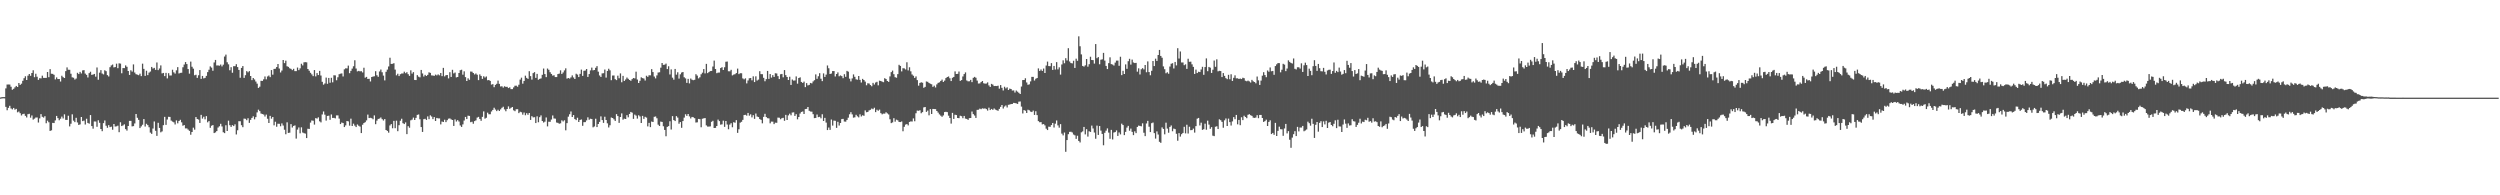 <svg xmlns="http://www.w3.org/2000/svg" width="1920" height="150"><path fill="#4f4f4f" d="M0 74.842h1v1H0zM1 74.62h1v1H1zM2 74.526h1v1H2zM3 74.561h1v1H3zM4 67.907h1v14.168H4zM5 64.934h1v19.769H5zM6 64.849h1v17.977H6zM7 64.899h1v16.365H7zM8 66.593h1v16.686H8zM9 68.898h1v15.143H9zM10 68.186h1v14.704H10zM11 67.081h1v17.125H11zM12 66.005h1v17.608H12zM13 66.813h1v19.435H13zM14 63.734h1v21.941H14zM15 65.165h1v21.788H15zM16 64.265h1v24.392H16zM17 62.052h1v25.585H17zM18 60.077h1v27.283H18zM19 58.548h1v30.446H19zM20 61.436h1v28.792H20zM21 58.129h1v29.581H21zM22 56.822h1v30.574H22zM23 58.212h1v32.177H23zM24 56.049h1v32.614H24zM25 53.95h1v37.929H25zM26 59.278h1v31.84H26zM27 56.648h1v33.639H27zM28 58.935h1v31.257H28zM29 61.333h1v32.781H29zM30 60.059h1v30.851H30zM31 60.228h1v27.448H31zM32 58.09h1v31.625H32zM33 59.782h1v30.513H33zM34 59.862h1v29.396H34zM35 59.795h1v34.868H35zM36 55.302h1v37.379H36zM37 59.274h1v34.624H37zM38 53.101h1v47.473H38zM39 56.621h1v43.491H39zM40 56.726h1v37.617H40zM41 57.422h1v37.091H41zM42 60.997h1v31.476H42zM43 59.42h1v29.613H43zM44 60.713h1v29.991H44zM45 60.67h1v31.685H45zM46 62.636h1v28.556H46zM47 58.15h1v31.405H47zM48 59.299h1v31.689H48zM49 59.919h1v27.867H49zM50 54.652h1v37.409H50zM51 51.766h1v40.327H51zM52 53.542h1v35.331H52zM53 53.62h1v43.442H53zM54 56.637h1v38.412H54zM55 59.37h1v28.416H55zM56 59.699h1v32.957H56zM57 61.066h1v32.754H57zM58 60.322h1v30.142H58zM59 55.92h1v38.157H59zM60 56.891h1v39.073H60zM61 55.209h1v40.352H61zM62 56.442h1v33.408H62zM63 54.048h1v38.972H63zM64 53.844h1v38.753H64zM65 56.518h1v39.128H65zM66 57.504h1v33.667H66zM67 59.489h1v34.933H67zM68 56.177h1v38.796H68zM69 55.096h1v33.257H69zM70 57.504h1v39.339H70zM71 57.22h1v41.575H71zM72 56.804h1v36.471H72zM73 58.864h1v34.466H73zM74 51.789h1v45.596H74zM75 61.244h1v31.103H75zM76 55.804h1v38.496H76zM77 53.842h1v45.235H77zM78 56.47h1v44.312H78zM79 57.133h1v37.448H79zM80 53.966h1v38.542H80zM81 54.666h1v41.877H81zM82 57.685h1v40.451H82zM83 58.724h1v37.4H83zM84 51.631h1v46.006H84zM85 50.244h1v47.04H85zM86 49.553h1v50.073H86zM87 51.771h1v43.445H87zM88 51.492h1v45.676H88zM89 48.882h1v48.123H89zM90 52.38h1v44.134H90zM91 48.651h1v52.861H91zM92 48.871h1v45.01H92zM93 56.28h1v40.545H93zM94 52.261h1v44.044H94zM95 52.336h1v43.145H95zM96 50.251h1v48.938H96zM97 51.313h1v48.975H97zM98 54.52h1v42.271H98zM99 57.555h1v35.26H99zM100 53.973h1v38.867H100zM101 54.998h1v42.071H101zM102 49.471h1v47.4H102zM103 55.696h1v39.142H103zM104 56.973h1v30.568H104zM105 57.367h1v33.088H105zM106 57.774h1v34.294H106zM107 56.564h1v41.795H107zM108 58.488h1v38.597H108zM109 48.901h1v46.894H109zM110 52.913h1v38.528H110zM111 58.278h1v38.89H111zM112 54.311h1v40.764H112zM113 57.703h1v38.386H113zM114 55.769h1v41.984H114zM115 54.95h1v46.896H115zM116 51.391h1v51.403H116zM117 52.62h1v46.102H117zM118 52.114h1v41.188H118zM119 53.643h1v46.83H119zM120 47.964h1v56.374H120zM121 53.883h1v40.419H121zM122 52.602h1v45.637H122zM123 50.212h1v51.428H123zM124 56.383h1v44.507H124zM125 55.994h1v40.174H125zM126 58.495h1v31.241H126zM127 55.957h1v39.936H127zM128 60.205h1v31.598H128zM129 56.227h1v33.452H129zM130 58.017h1v31.804H130zM131 57.971h1v34.635H131zM132 53.574h1v39.831H132zM133 55.575h1v38.366H133zM134 56.511h1v39.082H134zM135 54.023h1v38.439H135zM136 51.535h1v43.177H136zM137 56.433h1v36.496H137zM138 55.982h1v36.024H138zM139 55.872h1v38.08H139zM140 51.684h1v44.896H140zM141 49.583h1v46.454H141zM142 47.685h1v50.925H142zM143 49.2h1v49.391H143zM144 53.062h1v46.45H144zM145 56.602h1v43.9H145zM146 47.321h1v56.168H146zM147 51.26h1v50.098H147zM148 52.744h1v45.294H148zM149 57.788h1v41.815H149zM150 57.417h1v32.509H150zM151 59.807h1v31.561H151zM152 57.788h1v34.067H152zM153 53.787h1v40.627H153zM154 60.574h1v27.629H154zM155 58.333h1v32.76H155zM156 60.226h1v29.437H156zM157 59.814h1v31.852H157zM158 58.257h1v30.911H158zM159 55.415h1v38.524H159zM160 53.542h1v39.462H160zM161 50.99h1v47.173H161zM162 51.913h1v44.635H162zM163 54.307h1v41.758H163zM164 47.953h1v54.234H164zM165 46.044h1v55.64H165zM166 50.297h1v50.359H166zM167 50.201h1v47.729H167zM168 50.459h1v46.493H168zM169 49.557h1v45.532H169zM170 50.972h1v46.132H170zM171 49.677h1v51.914H171zM172 43.401h1v58.849H172zM173 41.949h1v54.255H173zM174 47.804h1v52.808H174zM175 49.404h1v43.273H175zM176 53.943h1v42.202H176zM177 51.597h1v45.91H177zM178 55.856h1v40.229H178zM179 50.83h1v46.015H179zM180 50.826h1v44.651H180zM181 49.287h1v53.957H181zM182 51.521h1v48.505H182zM183 53.728h1v39.366H183zM184 59.715h1v33.431H184zM185 52.187h1v43.976H185zM186 50.755h1v46.958H186zM187 59.791h1v31.302H187zM188 57.74h1v33.507H188zM189 54.643h1v37.691H189zM190 55.545h1v35.271H190zM191 54.65h1v39.718H191zM192 58.372h1v33.662H192zM193 61.526h1v29.034H193zM194 59.903h1v29.453H194zM195 61.05h1v30.597H195zM196 62.622h1v27.359H196zM197 64.272h1v22.026H197zM198 67.516h1v16.732H198zM199 66.563h1v18.775H199zM200 62.073h1v25.104H200zM201 62.164h1v25.441H201zM202 60.935h1v27.05H202zM203 58.745h1v30.755H203zM204 60.951h1v27.077H204zM205 58.747h1v32.422H205zM206 57.99h1v36.452H206zM207 59.246h1v29.744H207zM208 53.796h1v37.336H208zM209 57.367h1v32.497H209zM210 52.924h1v43.349H210zM211 52.794h1v40.687H211zM212 51.526h1v45.821H212zM213 49.166h1v45.878H213zM214 52.638h1v42.428H214zM215 55.673h1v41.307H215zM216 54.174h1v40.618H216zM217 46.058h1v50.357H217zM218 48.489h1v51.156H218zM219 46.593h1v56.521H219zM220 50.896h1v43.051H220zM221 51.357h1v50.751H221zM222 52.425h1v49.446H222zM223 52.869h1v42.44H223zM224 53.865h1v44.074H224zM225 52.84h1v43.9H225zM226 54.62h1v41.669H226zM227 54.625h1v51.815H227zM228 51.855h1v47.672H228zM229 53.84h1v44.065H229zM230 52.455h1v49.963H230zM231 48.923h1v48.851H231zM232 50.251h1v51.547H232zM233 47.852h1v54.42H233zM234 47.74h1v54.852H234zM235 47.848h1v58.167H235zM236 52.984h1v45.88H236zM237 54.337h1v44.683H237zM238 55.92h1v38.233H238zM239 57.12h1v35.39H239zM240 58.495h1v34.25H240zM241 53.796h1v41.884H241zM242 58.651h1v32.067H242zM243 56.115h1v34.985H243zM244 57.646h1v32.481H244zM245 54.405h1v38.791H245zM246 58.019h1v35.96H246zM247 62.84h1v25.081H247zM248 65.005h1v20.618H248zM249 64.098h1v23.992H249zM250 59.619h1v32.992H250zM251 64.38h1v24.678H251zM252 59.857h1v28.993H252zM253 63.526h1v28.471H253zM254 59.74h1v28.148H254zM255 63.219h1v27.372H255zM256 57.82h1v32.696H256zM257 57.928h1v32.998H257zM258 61.656h1v26.956H258zM259 59.319h1v29.318H259zM260 56.987h1v34.122H260zM261 56.602h1v38.691H261zM262 56.36h1v37.732H262zM263 58.706h1v35.832H263zM264 53.252h1v44.328H264zM265 52.464h1v43.827H265zM266 52.528h1v40.382H266zM267 50.393h1v42.843H267zM268 56.193h1v40.32H268zM269 54.408h1v36.711H269zM270 52.702h1v44.058H270zM271 50.892h1v44.092H271zM272 46.287h1v50.16H272zM273 52.657h1v44.928H273zM274 54.826h1v40.764H274zM275 54.446h1v42.131H275zM276 54.771h1v42.442H276zM277 54.668h1v47.544H277zM278 55.655h1v40.165H278zM279 52.016h1v42.486H279zM280 59.672h1v34.177H280zM281 59.026h1v33.422H281zM282 60.608h1v27.384H282zM283 60.509h1v30.144H283zM284 62.547h1v27.936H284zM285 59.125h1v31.643H285zM286 58.793h1v32.779H286zM287 58.553h1v30.082H287zM288 54.705h1v40.696H288zM289 57.822h1v34.781H289zM290 58.958h1v32.392H290zM291 54.874h1v36.168H291zM292 53.423h1v36.77H292zM293 55.508h1v36.031H293zM294 58.079h1v34.482H294zM295 61.736h1v29.682H295zM296 55.142h1v44.685H296zM297 53.442h1v47.132H297zM298 51.059h1v50.831H298zM299 44.357h1v51.987H299zM300 49.091h1v46.168H300zM301 49.024h1v49.46H301zM302 48.516h1v44.301H302zM303 53.478h1v44.997H303zM304 57.857h1v34.818H304zM305 56.623h1v44.152H305zM306 58.415h1v37.716H306zM307 56.978h1v35.722H307zM308 56.47h1v34.715H308zM309 56.419h1v38.203H309zM310 55.044h1v40.22H310zM311 56.197h1v37.821H311zM312 55.426h1v47.599H312zM313 57.003h1v39.899H313zM314 58.262h1v39.817H314zM315 54.002h1v38.434H315zM316 56.522h1v35.333H316zM317 55.419h1v34.916H317zM318 61.398h1v30.774H318zM319 61.485h1v29.018H319zM320 57.717h1v30.526H320zM321 58.857h1v29.068H321zM322 59.402h1v32.17H322zM323 53.714h1v43.85H323zM324 56.426h1v44.896H324zM325 58.779h1v32.763H325zM326 57.495h1v33.765H326zM327 58.356h1v33.772H327zM328 57.486h1v31.902H328zM329 55.527h1v36.043H329zM330 55.959h1v32.639H330zM331 57.887h1v31.602H331zM332 57.983h1v33.504H332zM333 58.264h1v31.641H333zM334 57.303h1v35.619H334zM335 57.893h1v32.701H335zM336 57.154h1v33.77H336zM337 57.843h1v33.09H337zM338 56.081h1v39.478H338zM339 58.475h1v34.871H339zM340 52.107h1v41.598H340zM341 58.692h1v33.28H341zM342 57.738h1v36.047H342zM343 57.598h1v34.713H343zM344 60.212h1v30.929H344zM345 55.435h1v35.514H345zM346 59.095h1v32.625H346zM347 53.611h1v38.544H347zM348 56.385h1v40.323H348zM349 55.712h1v36.006H349zM350 59.445h1v33.866H350zM351 59.111h1v33.129H351zM352 56.081h1v37.244H352zM353 53.922h1v42.44H353zM354 53.568h1v43.928H354zM355 57.321h1v38.219H355zM356 54.806h1v37.743H356zM357 59.251h1v30.572H357zM358 62.199h1v29.249H358zM359 60.157h1v28.695H359zM360 61.29h1v27.734H360zM361 54.955h1v38.908H361zM362 55.062h1v38.434H362zM363 56.049h1v38.97H363zM364 57.211h1v35.841H364zM365 56.406h1v36.072H365zM366 57.413h1v32.927H366zM367 61.521h1v28.254H367zM368 57.156h1v34.182H368zM369 58.298h1v34.459H369zM370 60.555h1v29.174H370zM371 58.553h1v26.99H371zM372 59.521h1v31.641H372zM373 58.72h1v31.726H373zM374 61.647h1v24.894H374zM375 61.462h1v26.303H375zM376 62.151h1v25.599H376zM377 64.975h1v20.648H377zM378 64.593h1v19.853H378zM379 66.946h1v15.816H379zM380 65.192h1v18.917H380zM381 64.382h1v20.964H381zM382 61.899h1v22.38H382zM383 64.421h1v20.81H383zM384 66.403h1v17.61H384zM385 66.27h1v16.519H385zM386 67.284h1v14.692H386zM387 66.261h1v17.764H387zM388 66.703h1v18.743H388zM389 66.673h1v17.038H389zM390 67.619h1v14.113H390zM391 67.078h1v16.459H391zM392 68.438h1v14.331H392zM393 68.452h1v13.738H393zM394 67.099h1v17.631H394zM395 65.842h1v19.554H395zM396 65.815h1v18.119H396zM397 66.591h1v17.263H397zM398 65.053h1v21.833H398zM399 61.127h1v24.66H399zM400 59.631h1v26.594H400zM401 64.259h1v23.793H401zM402 62.155h1v24.28H402zM403 58.136h1v30.366H403zM404 59.814h1v27.123H404zM405 60.58h1v27.597H405zM406 54.689h1v32.108H406zM407 58.452h1v33.651H407zM408 61.109h1v28.116H408zM409 56.174h1v33.983H409zM410 55.389h1v34.612H410zM411 59.825h1v34.695H411zM412 56.744h1v32.621H412zM413 61.256h1v32.667H413zM414 60.553h1v29.453H414zM415 60.194h1v28.434H415zM416 57.424h1v35.486H416zM417 52.652h1v41.458H417zM418 56.879h1v36.574H418zM419 59.248h1v30.984H419zM420 52.647h1v44.424H420zM421 53.595h1v39.879H421zM422 55.465h1v38.07H422zM423 56.797h1v35.013H423zM424 58.04h1v30.636H424zM425 57.811h1v33.181H425zM426 59.191h1v31.95H426zM427 59.182h1v34.919H427zM428 56.861h1v37.478H428zM429 56.548h1v38.457H429zM430 54.014h1v40.71H430zM431 56.77h1v35.66H431zM432 55.659h1v37.64H432zM433 54.048h1v38.302H433zM434 52.496h1v47.574H434zM435 60.388h1v34.189H435zM436 59.88h1v29.714H436zM437 60.365h1v27.366H437zM438 59.42h1v26.173H438zM439 57.882h1v31.952H439zM440 59.477h1v28.888H440zM441 60.656h1v30.781H441zM442 56.625h1v35.621H442zM443 57.269h1v33.172H443zM444 59.187h1v34.493H444zM445 56.728h1v35.404H445zM446 53.444h1v38.29H446zM447 58.26h1v38.368H447zM448 54.389h1v39.441H448zM449 54.181h1v39.611H449zM450 53.011h1v39.446H450zM451 59.07h1v31.039H451zM452 56.893h1v35.042H452zM453 54.08h1v37.132H453zM454 51.904h1v39.54H454zM455 54h1v43.786H455zM456 53.78h1v43.342H456zM457 52.048h1v39.139H457zM458 50.78h1v46.83H458zM459 55.023h1v40.188H459zM460 57.935h1v35.651H460zM461 59.104h1v30.314H461zM462 56.392h1v35.83H462zM463 56.216h1v38.167H463zM464 53.419h1v36.251H464zM465 59.603h1v32.573H465zM466 54.488h1v40.224H466zM467 52.789h1v45.084H467zM468 54.021h1v42.206H468zM469 61.608h1v28.65H469zM470 58.031h1v32.612H470zM471 57.937h1v33.713H471zM472 60.818h1v32.035H472zM473 61.542h1v26.116H473zM474 58.131h1v31.025H474zM475 60.12h1v34.257H475zM476 56.348h1v33.506H476zM477 63.178h1v23.937H477zM478 58.262h1v33.621H478zM479 62.18h1v28.963H479zM480 61.008h1v30.394H480zM481 59.553h1v28.904H481zM482 60.53h1v29.593H482zM483 61.464h1v26.024H483zM484 62.05h1v23.937H484zM485 60.775h1v25.743H485zM486 59.905h1v31.376H486zM487 60.21h1v27.78H487zM488 55.042h1v33.733H488zM489 61.059h1v30.027H489zM490 63.734h1v24.807H490zM491 62.038h1v27.416H491zM492 59.372h1v35.086H492zM493 59.985h1v28.995H493zM494 60.308h1v30.989H494zM495 61.83h1v27.855H495zM496 58.143h1v32.184H496zM497 59.019h1v38.064H497zM498 57.779h1v36.603H498zM499 57.854h1v39.78H499zM500 53.103h1v40.247H500zM501 55.339h1v38.377H501zM502 58.775h1v30.927H502zM503 60.217h1v29.242H503zM504 57.905h1v32.916H504zM505 55.728h1v40.014H505zM506 55.481h1v41.282H506zM507 51.968h1v41.398H507zM508 48.365h1v45.289H508zM509 49.841h1v47.123H509zM510 49.686h1v50.08H510zM511 48.843h1v55.786H511zM512 53.057h1v44.353H512zM513 50.912h1v45.942H513zM514 57.186h1v35.953H514zM515 53.3h1v46.162H515zM516 59.665h1v29.542H516zM517 61.187h1v31.037H517zM518 52.943h1v40.018H518zM519 57.36h1v31.854H519zM520 55.52h1v34.809H520zM521 60.381h1v34.658H521zM522 57.063h1v36.702H522zM523 55.682h1v42.477H523zM524 55.282h1v37.711H524zM525 59.328h1v31H525zM526 60.205h1v27.555H526zM527 63.627h1v25.347H527zM528 60.546h1v27.015H528zM529 64.041h1v25.356H529zM530 60.294h1v30.687H530zM531 61.228h1v28.579H531zM532 61.594h1v28.519H532zM533 61.274h1v29.499H533zM534 56.989h1v37.13H534zM535 58.065h1v35.864H535zM536 60.228h1v31.09H536zM537 59.354h1v32.177H537zM538 57.06h1v40.687H538zM539 55.79h1v35.386H539zM540 53.023h1v37.832H540zM541 56.355h1v34.33H541zM542 49.075h1v47.251H542zM543 56.186h1v41.044H543zM544 55.344h1v41.897H544zM545 54.568h1v42.495H545zM546 54.458h1v39.1H546zM547 51.116h1v41.639H547zM548 46.561h1v51.749H548zM549 52.97h1v45.244H549zM550 56.239h1v40.552H550zM551 55.776h1v36.059H551zM552 55.705h1v37.329H552zM553 52.254h1v43.506H553zM554 51.597h1v43.905H554zM555 53.783h1v38.869H555zM556 51.679h1v45.766H556zM557 47.424h1v45.489H557zM558 47.264h1v48.356H558zM559 54.728h1v44.562H559zM560 54.776h1v40.927H560zM561 53.59h1v41.007H561zM562 57.919h1v39.831H562zM563 57.314h1v36.546H563zM564 56.998h1v37.249H564zM565 56.092h1v36.148H565zM566 52.679h1v49.371H566zM567 56.95h1v42.307H567zM568 56.202h1v38.013H568zM569 56.293h1v37.26H569zM570 60.203h1v31.859H570zM571 60.933h1v27.452H571zM572 60.178h1v27.981H572zM573 64.059h1v24.763H573zM574 61.819h1v24.91H574zM575 60.086h1v28.725H575zM576 59.882h1v27.919H576zM577 61.693h1v28.466H577zM578 58.619h1v29.874H578zM579 63.018h1v28.256H579zM580 58.642h1v28.551H580zM581 61.848h1v27.656H581zM582 61.13h1v28.787H582zM583 54.678h1v36.745H583zM584 56.95h1v35.127H584zM585 56.966h1v37.764H585zM586 59.775h1v29.998H586zM587 62.432h1v24.99H587zM588 60.773h1v29.117H588zM589 54.474h1v36.297H589zM590 60.548h1v30.359H590zM591 56.882h1v37.853H591zM592 59.599h1v33.809H592zM593 57.71h1v35.72H593zM594 59.109h1v36.214H594zM595 56.255h1v37.961H595zM596 56.438h1v37.878H596zM597 58.475h1v31.849H597zM598 60.718h1v29.7H598zM599 57.012h1v34.607H599zM600 56.788h1v33.973H600zM601 59.379h1v31.094H601zM602 53.808h1v38.988H602zM603 57.722h1v30.51H603zM604 59.122h1v33.058H604zM605 61.455h1v27.171H605zM606 58.951h1v28.331H606zM607 65.222h1v23.337H607zM608 61.089h1v25.347H608zM609 61.91h1v24.369H609zM610 61.791h1v27.269H610zM611 58.649h1v29.08H611zM612 64.247h1v27.386H612zM613 59.921h1v29.95H613zM614 59.381h1v27.816H614zM615 62.945h1v23.005H615zM616 63.691h1v21.932H616zM617 62.691h1v24.859H617zM618 66.925h1v16.864H618zM619 63.851h1v19.769H619zM620 65.586h1v16.585H620zM621 65.202h1v19.897H621zM622 63.696h1v21.968H622zM623 64.037h1v21.714H623zM624 62.533h1v25.193H624zM625 61.592h1v29.149H625zM626 57.14h1v33.445H626zM627 60.514h1v27.446H627zM628 58.571h1v31.412H628zM629 56.218h1v33.509H629zM630 60.459h1v30.398H630zM631 62.302h1v25.434H631zM632 56.367h1v36.548H632zM633 59.109h1v31.426H633zM634 57.296h1v36.869H634zM635 50.265h1v49.631H635zM636 52.414h1v45.534H636zM637 56.808h1v42.955H637zM638 56.481h1v35.299H638zM639 54.602h1v41.87H639zM640 54.559h1v38.066H640zM641 58.727h1v34.042H641zM642 56.808h1v41.412H642zM643 55.602h1v37.94H643zM644 58.571h1v37.839H644zM645 57.891h1v36.587H645zM646 58.447h1v33.04H646zM647 60.063h1v31.206H647zM648 56.989h1v36.336H648zM649 59.008h1v34.45H649zM650 54.437h1v37.674H650zM651 55.058h1v35.322H651zM652 60.4h1v27.338H652zM653 62.521h1v23.658H653zM654 60.194h1v27.661H654zM655 57.161h1v33.22H655zM656 58.994h1v31.11H656zM657 60.944h1v27.224H657zM658 61.251h1v28.093H658zM659 58.351h1v31.79H659zM660 61.349h1v26.475H660zM661 63.393h1v26.059H661zM662 60.567h1v27.933H662zM663 61.436h1v27.478H663zM664 62.675h1v22.099H664zM665 65.465h1v20.753H665zM666 63.972h1v22.005H666zM667 64.16h1v20.629H667zM668 65.321h1v18.984H668zM669 66.25h1v17.091H669zM670 63.62h1v20.24H670zM671 64.918h1v17.826H671zM672 63.391h1v22.719H672zM673 62.817h1v21.442H673zM674 65.529h1v19.535H674zM675 61.935h1v22.218H675zM676 62.201h1v24.681H676zM677 62.707h1v25.111H677zM678 63.105h1v24.157H678zM679 60.063h1v27.237H679zM680 60.699h1v25.534H680zM681 62.212h1v24.898H681zM682 62.899h1v24.992H682zM683 58.676h1v32.898H683zM684 55.387h1v39.158H684zM685 54.229h1v39.794H685zM686 57.008h1v33.79H686zM687 59.269h1v34.147H687zM688 59.702h1v32.197H688zM689 56.937h1v35.461H689zM690 49.777h1v43.857H690zM691 50.62h1v43.117H691zM692 54.856h1v38.418H692zM693 52.386h1v48.409H693zM694 52.528h1v44.855H694zM695 53.352h1v42.351H695zM696 47.797h1v47.468H696zM697 54.06h1v42.25H697zM698 51.677h1v41.961H698zM699 54.781h1v38.457H699zM700 57.168h1v36.191H700zM701 58.17h1v32.776H701zM702 59.834h1v33.319H702zM703 58.669h1v28.304H703zM704 61.535h1v23.408H704zM705 65.808h1v19.284H705zM706 63.709h1v20.954H706zM707 63.201h1v23.774H707zM708 63.547h1v22.561H708zM709 67.406h1v15.074H709zM710 66.712h1v15.482H710zM711 62.576h1v23.342H711zM712 62.819h1v22.135H712zM713 63.668h1v24.912H713zM714 64.323h1v19.49H714zM715 64.737h1v22.831H715zM716 66.705h1v16.942H716zM717 65.778h1v18H717zM718 67.175h1v16.615H718zM719 64.824h1v20.439H719zM720 63.629h1v22.87H720zM721 63.226h1v24.621H721zM722 62.157h1v26.654H722zM723 61.139h1v28.583H723zM724 62.91h1v25.736H724zM725 61.88h1v24.163H725zM726 59.978h1v25.859H726zM727 59.152h1v26.986H727zM728 58.724h1v30.085H728zM729 60.127h1v30.494H729zM730 62.27h1v32.648H730zM731 59.74h1v26.965H731zM732 59.093h1v32.236H732zM733 54.842h1v33.264H733zM734 56.847h1v31.508H734zM735 56.754h1v33.891H735zM736 54.964h1v35.795H736zM737 62.096h1v26.777H737zM738 61.489h1v27.766H738zM739 58.745h1v32.055H739zM740 56.886h1v32.163H740zM741 55.591h1v35.495H741zM742 61.819h1v29.51H742zM743 62.471h1v29.565H743zM744 62.407h1v28.302H744zM745 61.32h1v29.288H745zM746 63.082h1v22.577H746zM747 59.763h1v27.906H747zM748 59.026h1v29.714H748zM749 59.692h1v30.884H749zM750 61.883h1v22.502H750zM751 64.149h1v20.13H751zM752 64.041h1v19.403H752zM753 63.034h1v20.854H753zM754 62.228h1v20.954H754zM755 63.956h1v19.515H755zM756 64.263h1v18.997H756zM757 64.133h1v19.696H757zM758 63.302h1v21.637H758zM759 65.598h1v17.068H759zM760 66.772h1v17.768H760zM761 64.412h1v19.27H761zM762 64.968h1v19.412H762zM763 66.115h1v17.166H763zM764 66.021h1v18.176H764zM765 66.074h1v18.576H765zM766 65.801h1v19.304H766zM767 68.092h1v15.534H767zM768 65.325h1v16.743H768zM769 67.445h1v13.211H769zM770 69.461h1v13.903H770zM771 66.611h1v15.212H771zM772 67.877h1v13.106H772zM773 67.051h1v15.505H773zM774 69.136h1v11.371H774zM775 68.024h1v12.273H775zM776 68.333h1v11.568H776zM777 69.537h1v10.263H777zM778 69.431h1v9.583H778zM779 71.061h1v8.107H779zM780 69.527h1v9.865H780zM781 70.406h1v9.391H781zM782 71.262h1v6.818H782zM783 72.169h1v5.772H783zM784 66.433h1v15.447H784zM785 61.466h1v25.663H785zM786 61.427h1v23.097H786zM787 60.123h1v24.914H787zM788 63.32h1v23.438H788zM789 65.14h1v19.142H789zM790 64.755h1v19.961H790zM791 62.501h1v23.202H791zM792 59.045h1v27.04H792zM793 59.052h1v25.866H793zM794 61.826h1v26.443H794zM795 60.468h1v24.98H795zM796 59.903h1v28.51H796zM797 52.542h1v40.471H797zM798 54.465h1v39.441H798zM799 53.339h1v40.435H799zM800 54.46h1v41.055H800zM801 52.647h1v42.621H801zM802 56.049h1v40.261H802zM803 50.311h1v48.524H803zM804 47.298h1v52.6H804zM805 50.764h1v46.539H805zM806 50.823h1v46.61H806zM807 48.495h1v47.555H807zM808 53.716h1v40.723H808zM809 50.62h1v47.317H809zM810 53.375h1v41.609H810zM811 47.74h1v44.802H811zM812 53.295h1v42.992H812zM813 51.698h1v46.34H813zM814 57.298h1v38.018H814zM815 49.493h1v53.097H815zM816 46.342h1v57.624H816zM817 48.594h1v53.193H817zM818 44.721h1v71.847H818zM819 46.417h1v61.14H819zM820 37.031h1v66.017H820zM821 47.193h1v54.099H821zM822 48.443h1v52.744H822zM823 48.706h1v53.042H823zM824 46.658h1v56.656H824zM825 52.151h1v51.763H825zM826 45.042h1v61.595H826zM827 46.717h1v57.537H827zM828 27.926h1v80.306H828zM829 35.518h1v73.873H829zM830 41.762h1v59.863H830zM831 50.615h1v50.309H831zM832 51.13h1v46.377H832zM833 50.185h1v53.026H833zM834 45.305h1v53.912H834zM835 51.199h1v53.699H835zM836 49.319h1v51.518H836zM837 43.561h1v57.777H837zM838 46.076h1v50.387H838zM839 46.204h1v52.467H839zM840 48.837h1v52.95H840zM841 33.822h1v72.744H841zM842 44.71h1v51.753H842zM843 43.81h1v59.84H843zM844 49.342h1v47.452H844zM845 45.863h1v54.436H845zM846 45.561h1v57.288H846zM847 40.597h1v70.964H847zM848 46.52h1v55.477H848zM849 50.626h1v49.744H849zM850 53.039h1v45.587H850zM851 48.473h1v53.385H851zM852 44.039h1v62.577H852zM853 49.244h1v50.515H853zM854 49.571h1v57.519H854zM855 50.336h1v51.474H855zM856 48.097h1v53.328H856zM857 46.543h1v53.598H857zM858 46.518h1v57.865H858zM859 50.519h1v51.218H859zM860 43.591h1v59.622H860zM861 57.687h1v37.304H861zM862 54.373h1v41.664H862zM863 56.813h1v46.979H863zM864 49.436h1v51.854H864zM865 52.817h1v45.203H865zM866 47.019h1v49.659H866zM867 45.147h1v55.273H867zM868 49.599h1v49.169H868zM869 45.76h1v55.512H869zM870 47.994h1v55.782H870zM871 48.418h1v52.456H871zM872 48.303h1v53.925H872zM873 55.055h1v42.447H873zM874 52.483h1v43.989H874zM875 57.198h1v39.499H875zM876 53.185h1v43.818H876zM877 52.334h1v42.39H877zM878 53.288h1v48.634H878zM879 49.942h1v54.612H879zM880 55.508h1v39.329H880zM881 47.163h1v45.683H881zM882 55.36h1v41.95H882zM883 57.825h1v43.603H883zM884 54.38h1v40.24H884zM885 46.861h1v47.23H885zM886 50.725h1v51.522H886zM887 45.049h1v61.385H887zM888 46.774h1v54.118H888zM889 42.249h1v61.053H889zM890 38.351h1v70.533H890zM891 42.97h1v66.727H891zM892 44.328h1v53.52H892zM893 50.997h1v48.041H893zM894 53.13h1v50.03H894zM895 56.255h1v37.97H895zM896 55.49h1v43.262H896zM897 56.618h1v45.313H897zM898 51.123h1v46.372H898zM899 48.928h1v47.45H899zM900 48.516h1v52.303H900zM901 52.563h1v46.182H901zM902 47.55h1v51.63H902zM903 50.224h1v52.538H903zM904 37.006h1v71.094H904zM905 44.959h1v57.267H905zM906 39.523h1v65.388H906zM907 47.985h1v55.058H907zM908 47.992h1v54.081H908zM909 50.056h1v47.311H909zM910 49.388h1v53.065H910zM911 52.908h1v42.905H911zM912 45.087h1v57.487H912zM913 47.466h1v49.856H913zM914 47.344h1v52.662H914zM915 49.388h1v50.51H915zM916 51.329h1v47.436H916zM917 56.765h1v45.081H917zM918 53.448h1v43.41H918zM919 56.138h1v34.985H919zM920 55.069h1v35.495H920zM921 55.344h1v40.991H921zM922 53.352h1v40.858H922zM923 51.306h1v48.43H923zM924 57.431h1v41.785H924zM925 51.503h1v43.452H925zM926 44.861h1v54.781H926zM927 54.675h1v37.997H927zM928 51.382h1v44.292H928zM929 51.972h1v46.949H929zM930 55.989h1v41.65H930zM931 53.565h1v50.623H931zM932 46.472h1v58.1H932zM933 51.292h1v46.017H933zM934 45.55h1v51.433H934zM935 54.803h1v44.294H935zM936 54.371h1v37.267H936zM937 54.561h1v37.739H937zM938 59.177h1v34.436H938zM939 56.12h1v41.968H939zM940 58.289h1v34.138H940zM941 60.008h1v30.996H941zM942 60.818h1v35.951H942zM943 57.424h1v33.68H943zM944 60.867h1v32.944H944zM945 57.044h1v39.366H945zM946 62.144h1v31.069H946zM947 59.772h1v30.197H947zM948 57.843h1v33.692H948zM949 60.152h1v28.137H949zM950 60.13h1v35.335H950zM951 60.649h1v31.469H951zM952 60.331h1v35.798H952zM953 60.699h1v29.368H953zM954 59.722h1v32.561H954zM955 60.065h1v28.814H955zM956 61.979h1v27.862H956zM957 62.428h1v28.373H957zM958 61.894h1v26.255H958zM959 62.494h1v25.205H959zM960 63.361h1v25.122H960zM961 61.361h1v27.613H961zM962 62.455h1v27.89H962zM963 62.965h1v27.59H963zM964 64.023h1v26.26H964zM965 58.791h1v29.707H965zM966 61.681h1v29.084H966zM967 65.222h1v23.058H967zM968 61.89h1v26.388H968zM969 58.097h1v32.545H969zM970 55.435h1v38.219H970zM971 57.651h1v35.361H971zM972 59.278h1v32.648H972zM973 54.14h1v42.614H973zM974 55.099h1v38.56H974zM975 51.817h1v40.588H975zM976 54.73h1v48.215H976zM977 54.492h1v47.611H977zM978 57.426h1v46.095H978zM979 50.72h1v43.648H979zM980 49.397h1v55.063H980zM981 48.457h1v52.053H981zM982 48.493h1v48.78H982zM983 55.529h1v43.678H983zM984 53.565h1v45.754H984zM985 48.976h1v55.315H985zM986 49.615h1v49.025H986zM987 54.634h1v40.57H987zM988 52.608h1v49.842H988zM989 46.321h1v54.408H989zM990 47.498h1v59.828H990zM991 48.349h1v65.178H991zM992 48.777h1v56.899H992zM993 44.888h1v58.185H993zM994 52.842h1v47.924H994zM995 53.336h1v51.154H995zM996 51.684h1v45.759H996zM997 51.656h1v49.268H997zM998 52.695h1v45.258H998zM999 48.621h1v49.348H999zM1000 55.241h1v41.453H1000zM1001 50.198h1v50.593H1001zM1002 48.129h1v52.048H1002zM1003 49.947h1v49.476H1003zM1004 58.349h1v35.104H1004zM1005 52.714h1v41.907H1005zM1006 54.405h1v42.092H1006zM1007 57.777h1v33.408H1007zM1008 50.819h1v44.292H1008zM1009 46.211h1v59.716H1009zM1010 50.645h1v45.203H1010zM1011 54.449h1v39.24H1011zM1012 49.125h1v52.014H1012zM1013 52.366h1v41.973H1013zM1014 54.682h1v38.412H1014zM1015 54.829h1v42.772H1015zM1016 52.123h1v41.121H1016zM1017 55.133h1v40.41H1017zM1018 57.209h1v35.578H1018zM1019 54.135h1v44.193H1019zM1020 53.593h1v40.629H1020zM1021 53.483h1v40.19H1021zM1022 56.721h1v39.279H1022zM1023 54.563h1v42.406H1023zM1024 47.967h1v47.109H1024zM1025 55.904h1v36.496H1025zM1026 54.417h1v43.996H1026zM1027 55.403h1v36.564H1027zM1028 51.897h1v45.187H1028zM1029 54.934h1v42.236H1029zM1030 57.365h1v44.035H1030zM1031 56.742h1v38.913H1031zM1032 53.806h1v37.919H1032zM1033 56.22h1v38.737H1033zM1034 46.69h1v51.501H1034zM1035 49.889h1v44.866H1035zM1036 52.045h1v44.356H1036zM1037 48.443h1v47.736H1037zM1038 54.586h1v36.967H1038zM1039 58.802h1v34.255H1039zM1040 53.835h1v39.499H1040zM1041 56.824h1v40.652H1041zM1042 56.342h1v39.567H1042zM1043 53.023h1v41.218H1043zM1044 61.601h1v29.586H1044zM1045 58.092h1v36.732H1045zM1046 58.445h1v34.987H1046zM1047 58.951h1v34.809H1047zM1048 54.172h1v37.784H1048zM1049 49.182h1v43.168H1049zM1050 57.561h1v32.898H1050zM1051 59.475h1v34.038H1051zM1052 56.364h1v36.642H1052zM1053 56.255h1v37.954H1053zM1054 60.841h1v30.002H1054zM1055 57.887h1v35.523H1055zM1056 58.532h1v34.587H1056zM1057 55.229h1v38.585H1057zM1058 51.981h1v44.781H1058zM1059 53.435h1v43.937H1059zM1060 54.082h1v39.135H1060zM1061 54.437h1v43.326H1061zM1062 57.005h1v39.822H1062zM1063 56.886h1v39.407H1063zM1064 54.021h1v41.149H1064zM1065 57.454h1v41.488H1065zM1066 59.241h1v35.583H1066zM1067 62.281h1v27.37H1067zM1068 57.889h1v32.145H1068zM1069 59.063h1v32.731H1069zM1070 57.12h1v35.248H1070zM1071 56.927h1v32.937H1071zM1072 63.686h1v26.702H1072zM1073 59.66h1v29.348H1073zM1074 61.157h1v26.505H1074zM1075 57.951h1v35.015H1075zM1076 58.273h1v31.22H1076zM1077 57.726h1v33.25H1077zM1078 61.597h1v28.922H1078zM1079 61.62h1v29.288H1079zM1080 55.781h1v36.086H1080zM1081 58.585h1v34.342H1081zM1082 56.509h1v30.961H1082zM1083 56.085h1v34.157H1083zM1084 53.707h1v38.892H1084zM1085 51.686h1v47.164H1085zM1086 52.924h1v47.645H1086zM1087 49.896h1v48.601H1087zM1088 50.599h1v47.002H1088zM1089 51.416h1v42.765H1089zM1090 58.889h1v32.898H1090zM1091 51.208h1v46.354H1091zM1092 46.616h1v50.222H1092zM1093 53.304h1v47.29H1093zM1094 49.557h1v55.228H1094zM1095 51.709h1v45.267H1095zM1096 51.093h1v46.537H1096zM1097 57.307h1v30.332H1097zM1098 59.903h1v30.838H1098zM1099 62.565h1v25.48H1099zM1100 63.265h1v26.603H1100zM1101 58.683h1v29.295H1101zM1102 62.812h1v20.877H1102zM1103 64.396h1v21.568H1103zM1104 63.263h1v25.349H1104zM1105 62.874h1v29.538H1105zM1106 61.482h1v27.832H1106zM1107 61.263h1v25.051H1107zM1108 64.291h1v21.685H1108zM1109 60.848h1v27.02H1109zM1110 60.182h1v28.075H1110zM1111 63.799h1v26.633H1111zM1112 61.983h1v24.628H1112zM1113 62.217h1v26.118H1113zM1114 58.566h1v30.932H1114zM1115 59.335h1v30.806H1115zM1116 60.647h1v27.984H1116zM1117 61.519h1v26.759H1117zM1118 62.405h1v24.635H1118zM1119 61.375h1v27.917H1119zM1120 62.437h1v25.743H1120zM1121 62.075h1v27.812H1121zM1122 60.965h1v24.468H1122zM1123 60.782h1v27.343H1123zM1124 58.303h1v27.061H1124zM1125 61.281h1v25.578H1125zM1126 61.105h1v24.55H1126zM1127 59.621h1v31.138H1127zM1128 60.354h1v29.581H1128zM1129 60.569h1v28.222H1129zM1130 63.258h1v26.381H1130zM1131 62.407h1v27.507H1131zM1132 63.419h1v28.634H1132zM1133 60.29h1v32.236H1133zM1134 61.661h1v25.978H1134zM1135 62.81h1v23.985H1135zM1136 62.542h1v26.175H1136zM1137 63.506h1v26.688H1137zM1138 61.457h1v26.521H1138zM1139 61.098h1v28.045H1139zM1140 61.411h1v23.967H1140zM1141 64.117h1v22.914H1141zM1142 61.993h1v24.285H1142zM1143 64.291h1v22.536H1143zM1144 65.362h1v22.71H1144zM1145 64.586h1v21.46H1145zM1146 63.622h1v24.36H1146zM1147 61.903h1v26.583H1147zM1148 64.311h1v21.453H1148zM1149 64.982h1v18.785H1149zM1150 65.788h1v19.764H1150zM1151 65.909h1v20.536H1151zM1152 65.895h1v17.443H1152zM1153 63.73h1v22.371H1153zM1154 60.361h1v27.665H1154zM1155 62h1v26.377H1155zM1156 60.697h1v28.83H1156zM1157 62.846h1v23.266H1157zM1158 63.881h1v22.971H1158zM1159 58.438h1v30.613H1159zM1160 58.791h1v29.169H1160zM1161 58.44h1v32.303H1161zM1162 51.789h1v43.87H1162zM1163 54.872h1v39.293H1163zM1164 54.753h1v40.135H1164zM1165 56.705h1v41.19H1165zM1166 44.911h1v57.299H1166zM1167 48.738h1v48.581H1167zM1168 46.854h1v55.219H1168zM1169 51.624h1v47.583H1169zM1170 52.634h1v48.258H1170zM1171 50.185h1v47.791H1171zM1172 51.432h1v47.42H1172zM1173 48.102h1v50.762H1173zM1174 50.393h1v47.874H1174zM1175 45.902h1v57.192H1175zM1176 47.216h1v58.359H1176zM1177 49.99h1v53.321H1177zM1178 43.806h1v61.172H1178zM1179 47.415h1v53.733H1179zM1180 45.101h1v53.6H1180zM1181 47.031h1v49.7H1181zM1182 49.297h1v48.377H1182zM1183 45.358h1v53.79H1183zM1184 33.057h1v72.918H1184zM1185 41.622h1v67.787H1185zM1186 44.566h1v60.657H1186zM1187 47.591h1v57.462H1187zM1188 51.139h1v51.131H1188zM1189 47.829h1v53.836H1189zM1190 51.954h1v48.73H1190zM1191 49.88h1v50.803H1191zM1192 46.346h1v51.678H1192zM1193 48.841h1v56.388H1193zM1194 54.529h1v43.404H1194zM1195 58.209h1v39.094H1195zM1196 53.899h1v40.856H1196zM1197 55.875h1v44.408H1197zM1198 54.426h1v44.761H1198zM1199 55.63h1v36.537H1199zM1200 59.853h1v33.019H1200zM1201 58.25h1v39.352H1201zM1202 56.021h1v40.023H1202zM1203 52.998h1v43.969H1203zM1204 54.579h1v40.185H1204zM1205 53.387h1v41.783H1205zM1206 52.029h1v44.852H1206zM1207 51.876h1v43.907H1207zM1208 53.753h1v42.602H1208zM1209 48.45h1v46.919H1209zM1210 47.001h1v53.658H1210zM1211 49.512h1v52.927H1211zM1212 46.49h1v56.464H1212zM1213 47.669h1v55.896H1213zM1214 51.137h1v53.504H1214zM1215 51.409h1v44.207H1215zM1216 47.115h1v57.903H1216zM1217 53.034h1v46.324H1217zM1218 52.164h1v48.19H1218zM1219 50.69h1v46.004H1219zM1220 59.976h1v38.066H1220zM1221 52.908h1v49.172H1221zM1222 50.37h1v47.315H1222zM1223 47.722h1v53.985H1223zM1224 44.38h1v55.125H1224zM1225 46.227h1v57.441H1225zM1226 44.133h1v56.782H1226zM1227 47.58h1v53.127H1227zM1228 43.151h1v61.192H1228zM1229 45.875h1v58.624H1229zM1230 47.724h1v55.068H1230zM1231 51.684h1v53.161H1231zM1232 51.734h1v58.025H1232zM1233 47.466h1v62.999H1233zM1234 47.104h1v63.285H1234zM1235 51.318h1v47.366H1235zM1236 39.974h1v66.633H1236zM1237 45.422h1v55.18H1237zM1238 43.92h1v61.602H1238zM1239 42.709h1v60.359H1239zM1240 44.774h1v54.069H1240zM1241 45.264h1v56.67H1241zM1242 54.007h1v43.536H1242zM1243 49.196h1v46.205H1243zM1244 50.69h1v49.066H1244zM1245 53.966h1v44.175H1245zM1246 51.258h1v45.287H1246zM1247 49.775h1v45.003H1247zM1248 43.62h1v58.144H1248zM1249 51.968h1v48.215H1249zM1250 51.828h1v44.857H1250zM1251 48.743h1v54.953H1251zM1252 50.826h1v51.403H1252zM1253 51.702h1v57.155H1253zM1254 46.571h1v55.784H1254zM1255 43.394h1v59.389H1255zM1256 48.974h1v49.892H1256zM1257 44.838h1v57.485H1257zM1258 47.003h1v54.983H1258zM1259 41.242h1v60.059H1259zM1260 46.143h1v51.865H1260zM1261 41.164h1v65.782H1261zM1262 46.882h1v51.453H1262zM1263 53.657h1v42.582H1263zM1264 54.565h1v42.953H1264zM1265 49.107h1v48.881H1265zM1266 51.679h1v42.305H1266zM1267 53.27h1v43.346H1267zM1268 53.007h1v45.631H1268zM1269 45.515h1v48.308H1269zM1270 55.882h1v45.754H1270zM1271 52.716h1v43.854H1271zM1272 50.887h1v48.624H1272zM1273 44.936h1v54.383H1273zM1274 45.364h1v56.933H1274zM1275 41.945h1v53.781H1275zM1276 55.151h1v40.437H1276zM1277 50.4h1v45.248H1277zM1278 50.077h1v50.391H1278zM1279 50.455h1v43.449H1279zM1280 54.14h1v44.807H1280zM1281 53.085h1v49.581H1281zM1282 53.259h1v48.59H1282zM1283 57.072h1v34.374H1283zM1284 55.341h1v41.984H1284zM1285 49.033h1v51.174H1285zM1286 51.448h1v47.778H1286zM1287 55.076h1v41.673H1287zM1288 54.467h1v39.634H1288zM1289 54.904h1v38.656H1289zM1290 50.146h1v48.682H1290zM1291 45.63h1v53.77H1291zM1292 49.438h1v49.263H1292zM1293 48.088h1v48.766H1293zM1294 45.222h1v52.63H1294zM1295 52.327h1v43.66H1295zM1296 50.917h1v46.13H1296zM1297 54.25h1v41.435H1297zM1298 51.704h1v45.784H1298zM1299 47.827h1v53.351H1299zM1300 43.929h1v59.618H1300zM1301 49.04h1v51.888H1301zM1302 52.242h1v49.416H1302zM1303 49.024h1v49.551H1303zM1304 48.157h1v52.179H1304zM1305 57.042h1v45.265H1305zM1306 46.557h1v51.073H1306zM1307 42.915h1v60.3H1307zM1308 50.874h1v47.848H1308zM1309 49.093h1v46.022H1309zM1310 54.918h1v43.312H1310zM1311 59.498h1v31.962H1311zM1312 54.712h1v42.218H1312zM1313 56.969h1v36.34H1313zM1314 56.955h1v40.25H1314zM1315 61.718h1v29.897H1315zM1316 55.52h1v36.054H1316zM1317 55h1v37.345H1317zM1318 59.56h1v32.811H1318zM1319 63.86h1v27.379H1319zM1320 56.239h1v33.96H1320zM1321 58.662h1v29.911H1321zM1322 60.612h1v27.507H1322zM1323 58.523h1v29.51H1323zM1324 61.993h1v27.242H1324zM1325 61.249h1v29.469H1325zM1326 60.992h1v31.765H1326zM1327 61.709h1v28.608H1327zM1328 62.59h1v24.61H1328zM1329 62.089h1v21.863H1329zM1330 62.352h1v23.067H1330zM1331 66.133h1v17.665H1331zM1332 67.298h1v18.762H1332zM1333 65.057h1v17.91H1333zM1334 63.842h1v20.906H1334zM1335 61.498h1v21.598H1335zM1336 67.433h1v18.02H1336zM1337 63.604h1v20.22H1337zM1338 63.638h1v21.929H1338zM1339 64.657h1v21.094H1339zM1340 61.459h1v24.878H1340zM1341 63.934h1v23.685H1341zM1342 62.203h1v26.944H1342zM1343 60.265h1v28.858H1343zM1344 60.262h1v27.972H1344zM1345 57.822h1v32.856H1345zM1346 59.271h1v31.067H1346zM1347 55.914h1v34.779H1347zM1348 58.839h1v34.221H1348zM1349 56.449h1v36.736H1349zM1350 58.516h1v35.578H1350zM1351 51.691h1v44.74H1351zM1352 58.012h1v32.676H1352zM1353 60.081h1v32.268H1353zM1354 55.396h1v36.125H1354zM1355 55.163h1v36.244H1355zM1356 57.468h1v39.506H1356zM1357 56.664h1v38.164H1357zM1358 55.286h1v35.074H1358zM1359 58.621h1v34.145H1359zM1360 55.3h1v39.396H1360zM1361 54.236h1v40.249H1361zM1362 53.666h1v38.597H1362zM1363 57.85h1v33.694H1363zM1364 55.998h1v35.351H1364zM1365 58.154h1v33.978H1365zM1366 56.113h1v30.748H1366zM1367 59.015h1v30.609H1367zM1368 61.256h1v27.812H1368zM1369 57.845h1v31.311H1369zM1370 57.337h1v31.522H1370zM1371 58.115h1v32.65H1371zM1372 55.165h1v40.664H1372zM1373 56.927h1v35.756H1373zM1374 57.2h1v32.557H1374zM1375 57.106h1v38.787H1375zM1376 57.168h1v34.26H1376zM1377 60.228h1v30.128H1377zM1378 62.711h1v26.013H1378zM1379 65.719h1v17.636H1379zM1380 64.778h1v23.024H1380zM1381 64.854h1v20.405H1381zM1382 63.352h1v22.584H1382zM1383 64.327h1v22.17H1383zM1384 58.298h1v27.132H1384zM1385 59.631h1v28.306H1385zM1386 63.686h1v23.596H1386zM1387 60.915h1v28.501H1387zM1388 61.821h1v27.713H1388zM1389 61.471h1v25.839H1389zM1390 62.453h1v25.051H1390zM1391 58.791h1v31.485H1391zM1392 53.435h1v35.308H1392zM1393 55.003h1v37.535H1393zM1394 58.486h1v33.845H1394zM1395 57.394h1v33.456H1395zM1396 55.973h1v35.605H1396zM1397 56.829h1v35.683H1397zM1398 55.071h1v37.578H1398zM1399 54.536h1v35.475H1399zM1400 52.096h1v41.126H1400zM1401 51.272h1v43.662H1401zM1402 50.951h1v43.742H1402zM1403 53.865h1v36.525H1403zM1404 54.128h1v34.9H1404zM1405 62.386h1v27.045H1405zM1406 53.84h1v37.212H1406zM1407 58.981h1v29.551H1407zM1408 52.254h1v41.753H1408zM1409 55.334h1v41.355H1409zM1410 51.251h1v44.85H1410zM1411 55.302h1v35.386H1411zM1412 55.918h1v38.599H1412zM1413 56.895h1v42.886H1413zM1414 57.928h1v36.507H1414zM1415 50.656h1v40.714H1415zM1416 51.961h1v39.798H1416zM1417 52.515h1v43.946H1417zM1418 55.696h1v43.216H1418zM1419 57.374h1v38.622H1419zM1420 57.953h1v35.949H1420zM1421 59.699h1v34.981H1421zM1422 60.418h1v27.242H1422zM1423 61.098h1v26.752H1423zM1424 54.421h1v39.222H1424zM1425 56.641h1v41.383H1425zM1426 53.478h1v38.709H1426zM1427 56.241h1v37.144H1427zM1428 56.898h1v36.583H1428zM1429 57.642h1v36.594H1429zM1430 57.987h1v33.621H1430zM1431 59.516h1v30.755H1431zM1432 58.298h1v30.371H1432zM1433 61.091h1v26.574H1433zM1434 59.521h1v30.952H1434zM1435 61.478h1v26.255H1435zM1436 61.246h1v27.897H1436zM1437 63.938h1v25.363H1437zM1438 61.37h1v30.51H1438zM1439 63.114h1v22.634H1439zM1440 63.046h1v24.086H1440zM1441 63.588h1v22.808H1441zM1442 63.112h1v24.598H1442zM1443 63.462h1v20.414H1443zM1444 66.117h1v20.414H1444zM1445 67.433h1v17.331H1445zM1446 64.794h1v20.453H1446zM1447 68.097h1v13.168H1447zM1448 67.655h1v14.369H1448zM1449 68.589h1v12.577H1449zM1450 68.385h1v13.491H1450zM1451 70.894h1v8.354H1451zM1452 71.207h1v7.285H1452zM1453 70.944h1v8.162H1453zM1454 71.83h1v6.658H1454zM1455 71.136h1v7.125H1455zM1456 71.395h1v7.549H1456zM1457 71.276h1v7.052H1457zM1458 71.342h1v8.013H1458zM1459 69.955h1v9.86H1459zM1460 70.374h1v9.435H1460zM1461 68.9h1v11.561H1461zM1462 69.473h1v10.208H1462zM1463 68.69h1v12.431H1463zM1464 69.836h1v8.888H1464zM1465 69.559h1v9.808H1465zM1466 68.941h1v13.392H1466zM1467 68.843h1v10.76H1467zM1468 69.901h1v10.762H1468zM1469 69.303h1v10.611H1469zM1470 70.754h1v10.684H1470zM1471 67.786h1v11.458H1471zM1472 68.241h1v13.287H1472zM1473 67.744h1v12.287H1473zM1474 67.989h1v13.687H1474zM1475 68.614h1v12.424H1475zM1476 68.443h1v12.957H1476zM1477 68.758h1v11.653H1477zM1478 68.745h1v11.275H1478zM1479 68.275h1v15.496H1479zM1480 69.122h1v12.66H1480zM1481 68.752h1v10.549H1481zM1482 70.15h1v11.231H1482zM1483 65.016h1v17.745H1483zM1484 65.879h1v18.581H1484zM1485 67.882h1v13.518H1485zM1486 68.951h1v12.879H1486zM1487 68.31h1v16.812H1487zM1488 68.015h1v14.688H1488zM1489 67.914h1v13.646H1489zM1490 68.312h1v13.474H1490zM1491 68.278h1v12.11H1491zM1492 69.612h1v11.067H1492zM1493 68.502h1v12.188H1493zM1494 68.127h1v12.795H1494zM1495 66.882h1v13.873H1495zM1496 67.964h1v16.15H1496zM1497 66.904h1v13.889H1497zM1498 66.456h1v17.388H1498zM1499 64.382h1v18.013H1499zM1500 63.542h1v18.936H1500zM1501 61.933h1v20.355H1501zM1502 66.199h1v17.649H1502zM1503 66.408h1v17.668H1503zM1504 63.647h1v23.149H1504zM1505 63.817h1v19.235H1505zM1506 61.43h1v26.027H1506zM1507 62.1h1v24.9H1507zM1508 60.665h1v28.368H1508zM1509 65.051h1v21.179H1509zM1510 63.155h1v21.087H1510zM1511 60.493h1v27.91H1511zM1512 59.924h1v28.931H1512zM1513 59.125h1v29.281H1513zM1514 62.707h1v23.461H1514zM1515 62.826h1v21.595H1515zM1516 61.567h1v22.579H1516zM1517 62.91h1v24.278H1517zM1518 63.902h1v23.511H1518zM1519 61.864h1v24.978H1519zM1520 60.303h1v27.649H1520zM1521 63.055h1v26.484H1521zM1522 62.849h1v23.266H1522zM1523 65.52h1v19.313H1523zM1524 63.416h1v21.595H1524zM1525 63.435h1v21.474H1525zM1526 63.059h1v24.525H1526zM1527 60.507h1v26.802H1527zM1528 65.053h1v18.695H1528zM1529 62.086h1v27.114H1529zM1530 62.782h1v24.736H1530zM1531 65.639h1v23.14H1531zM1532 65.366h1v21.79H1532zM1533 63.094h1v20.135H1533zM1534 66.458h1v16.409H1534zM1535 66.465h1v19.721H1535zM1536 64.767h1v20.508H1536zM1537 65.9h1v22.053H1537zM1538 66.167h1v18.208H1538zM1539 65.428h1v20.195H1539zM1540 64.84h1v24.692H1540zM1541 64.856h1v21.055H1541zM1542 65.028h1v20.856H1542zM1543 65.586h1v19.856H1543zM1544 66.447h1v19.064H1544zM1545 65.758h1v20.627H1545zM1546 64.265h1v21.627H1546zM1547 65.421h1v19.65H1547zM1548 66.648h1v15.173H1548zM1549 67.509h1v14.411H1549zM1550 64.382h1v19.499H1550zM1551 64.751h1v20.375H1551zM1552 65.261h1v18.991H1552zM1553 64.758h1v18.322H1553zM1554 65.842h1v18.041H1554zM1555 62.16h1v23.907H1555zM1556 63.883h1v22.843H1556zM1557 64.384h1v20.133H1557zM1558 65.508h1v17.073H1558zM1559 64.451h1v20.181H1559zM1560 62.885h1v23.701H1560zM1561 64.931h1v19.231H1561zM1562 65.353h1v17.519H1562zM1563 65.977h1v17.899H1563zM1564 66.046h1v20.808H1564zM1565 65.392h1v21.28H1565zM1566 64.217h1v20.893H1566zM1567 67.44h1v15.267H1567zM1568 62.279h1v23.133H1568zM1569 62.759h1v23.605H1569zM1570 64.703h1v21.632H1570zM1571 64.197h1v20.263H1571zM1572 66.369h1v18.588H1572zM1573 65.277h1v22.131H1573zM1574 61.7h1v30.197H1574zM1575 61.949h1v29.19H1575zM1576 64.725h1v22.085H1576zM1577 63.867h1v21.637H1577zM1578 59.914h1v28.46H1578zM1579 56.95h1v33.866H1579zM1580 59.724h1v28.004H1580zM1581 63.052h1v25.138H1581zM1582 64.547h1v22.55H1582zM1583 58.488h1v28.242H1583zM1584 61.313h1v22.941H1584zM1585 61.26h1v28.279H1585zM1586 61.333h1v27.514H1586zM1587 60.439h1v30.222H1587zM1588 63.018h1v25.136H1588zM1589 58.353h1v33.278H1589zM1590 61.352h1v27.839H1590zM1591 61.263h1v27.482H1591zM1592 62.114h1v27.42H1592zM1593 62.968h1v24.569H1593zM1594 62.086h1v24.688H1594zM1595 65.913h1v19.519H1595zM1596 64.584h1v22.282H1596zM1597 62.64h1v24.621H1597zM1598 63.268h1v26.537H1598zM1599 65.163h1v21.289H1599zM1600 63.606h1v24.498H1600zM1601 65.57h1v21.355H1601zM1602 64.089h1v22.797H1602zM1603 66.353h1v18.984H1603zM1604 65.275h1v18.64H1604zM1605 63.769h1v21.978H1605zM1606 64.604h1v21.621H1606zM1607 63.137h1v24.813H1607zM1608 61.734h1v27.379H1608zM1609 61.961h1v27.494H1609zM1610 61.301h1v28.05H1610zM1611 59.431h1v29.203H1611zM1612 64.016h1v24.479H1612zM1613 61.862h1v26.461H1613zM1614 57.6h1v32.683H1614zM1615 60.578h1v28.162H1615zM1616 63.329h1v22.772H1616zM1617 63.165h1v23.827H1617zM1618 62.341h1v26.267H1618zM1619 63.483h1v24.612H1619zM1620 62.849h1v23.232H1620zM1621 63.961h1v22.909H1621zM1622 62.714h1v24.921H1622zM1623 63.185h1v23.147H1623zM1624 62.002h1v25.042H1624zM1625 63.998h1v22.291H1625zM1626 63.682h1v21.346H1626zM1627 64.007h1v22.312H1627zM1628 63.533h1v25.145H1628zM1629 62.826h1v26.413H1629zM1630 62.929h1v23.456H1630zM1631 62.02h1v26.793H1631zM1632 62.666h1v24.829H1632zM1633 61.745h1v26.919H1633zM1634 62.086h1v24.674H1634zM1635 64.037h1v21.913H1635zM1636 63.474h1v21.078H1636zM1637 64.46h1v21.497H1637zM1638 63.007h1v23.374H1638zM1639 64.277h1v21.057H1639zM1640 66.245h1v18.02H1640zM1641 67.291h1v17.022H1641zM1642 68.486h1v13.781H1642zM1643 68.127h1v13.005H1643zM1644 68.085h1v14.065H1644zM1645 66.813h1v15.537H1645zM1646 67.82h1v15.212H1646zM1647 66.428h1v17.404H1647zM1648 64.231h1v22.575H1648zM1649 62.173h1v25.75H1649zM1650 56.884h1v33.577H1650zM1651 61.205h1v27.173H1651zM1652 58.72h1v29.137H1652zM1653 59.015h1v30.799H1653zM1654 62.048h1v25.138H1654zM1655 65.046h1v22.023H1655zM1656 63.345h1v21.14H1656zM1657 63.89h1v24.315H1657zM1658 59.736h1v26.864H1658zM1659 60.539h1v25.143H1659zM1660 62.267h1v23.9H1660zM1661 58.571h1v28.16H1661zM1662 61.45h1v27.672H1662zM1663 61.846h1v25.413H1663zM1664 63h1v24.898H1664zM1665 62.091h1v26.732H1665zM1666 63.712h1v23.312H1666zM1667 64.375h1v21.504H1667zM1668 61.304h1v23.349H1668zM1669 65.424h1v19.634H1669zM1670 64.954h1v21.467H1670zM1671 63.599h1v21.804H1671zM1672 64.938h1v21.479H1672zM1673 66.447h1v17.633H1673zM1674 61.741h1v22.582H1674zM1675 64.561h1v20.579H1675zM1676 66.096h1v19.11H1676zM1677 65.744h1v20.275H1677zM1678 66.422h1v18.283H1678zM1679 67.072h1v16.104H1679zM1680 65.561h1v18.034H1680zM1681 67.93h1v17.507H1681zM1682 68.008h1v15.235H1682zM1683 66.3h1v17.677H1683zM1684 64.334h1v21.616H1684zM1685 65.408h1v19.208H1685zM1686 64.687h1v19.906H1686zM1687 63.446h1v21.174H1687zM1688 63.972h1v21.078H1688zM1689 62.489h1v26.194H1689zM1690 63.146h1v23.951H1690zM1691 62.833h1v23.449H1691zM1692 62.581h1v24.862H1692zM1693 62.682h1v26.196H1693zM1694 59.914h1v30.053H1694zM1695 62.558h1v26.271H1695zM1696 62.327h1v25.413H1696zM1697 62.295h1v22.701H1697zM1698 61.407h1v26.908H1698zM1699 62.086h1v27.478H1699zM1700 62.137h1v28.959H1700zM1701 63.709h1v24.127H1701zM1702 61.771h1v26.651H1702zM1703 62.4h1v27.045H1703zM1704 61.94h1v27.455H1704zM1705 60.587h1v29.586H1705zM1706 61.15h1v27.269H1706zM1707 60.448h1v29.192H1707zM1708 62.395h1v25.956H1708zM1709 62.704h1v25.262H1709zM1710 64.487h1v22.442H1710zM1711 64.549h1v23.98H1711zM1712 62.215h1v27.002H1712zM1713 64.075h1v23.461H1713zM1714 63.675h1v22.44H1714zM1715 65.767h1v18.666H1715zM1716 66.504h1v18.114H1716zM1717 65.845h1v18.153H1717zM1718 65.119h1v22.445H1718zM1719 66.66h1v18.677H1719zM1720 64.625h1v22.17H1720zM1721 61.945h1v25.301H1721zM1722 64.032h1v23.44H1722zM1723 63.245h1v25.612H1723zM1724 61.377h1v28.373H1724zM1725 64.46h1v23.477H1725zM1726 64.581h1v22.456H1726zM1727 63.998h1v25.23H1727zM1728 64.7h1v23.731H1728zM1729 65.673h1v22.351H1729zM1730 64.297h1v23.566H1730zM1731 62.334h1v26.88H1731zM1732 64.874h1v22.973H1732zM1733 61.169h1v26.48H1733zM1734 60.528h1v31.783H1734zM1735 61.137h1v31.987H1735zM1736 63.707h1v24.786H1736zM1737 63.808h1v24.646H1737zM1738 63.272h1v27.62H1738zM1739 61.892h1v28.082H1739zM1740 63.824h1v26.684H1740zM1741 62.892h1v25.676H1741zM1742 61.674h1v28.382H1742zM1743 64.043h1v26.001H1743zM1744 62.315h1v26.665H1744zM1745 60.402h1v28.833H1745zM1746 63.11h1v26.104H1746zM1747 63.524h1v24.372H1747zM1748 63.139h1v26.278H1748zM1749 62.576h1v26.265H1749zM1750 63.503h1v23.614H1750zM1751 65.154h1v22.028H1751zM1752 63.197h1v26.262H1752zM1753 62.455h1v28.075H1753zM1754 64.801h1v22.552H1754zM1755 65.426h1v21.023H1755zM1756 64.707h1v22.891H1756zM1757 65.115h1v22.804H1757zM1758 65.82h1v20.062H1758zM1759 63.43h1v23.61H1759zM1760 64.24h1v21.81H1760zM1761 65.117h1v22.261H1761zM1762 63.847h1v24.745H1762zM1763 64.254h1v24.177H1763zM1764 65.25h1v21.456H1764zM1765 64.469h1v22.245H1765zM1766 64.13h1v24.266H1766zM1767 65.007h1v22.815H1767zM1768 65.199h1v22.394H1768zM1769 66.424h1v20.007H1769zM1770 65.838h1v21.202H1770zM1771 65.73h1v20.957H1771zM1772 64.893h1v22.312H1772zM1773 65.38h1v22.108H1773zM1774 65.973h1v19.769H1774zM1775 65.433h1v22.213H1775zM1776 65.842h1v22.14H1776zM1777 66.863h1v20.039H1777zM1778 67.117h1v17.725H1778zM1779 65.119h1v20.916H1779zM1780 64.316h1v20.943H1780zM1781 66.73h1v17.755H1781zM1782 67.822h1v16.011H1782zM1783 68.61h1v13.875H1783zM1784 66.682h1v16.269H1784zM1785 66.504h1v17.494H1785zM1786 66.467h1v19.92H1786zM1787 66.227h1v17.297H1787zM1788 67.191h1v16.766H1788zM1789 66.98h1v16.86H1789zM1790 67.69h1v15.173H1790zM1791 68.502h1v14.653H1791zM1792 67.987h1v15.988H1792zM1793 67.117h1v15.917H1793zM1794 67.582h1v15.557H1794zM1795 68.047h1v14.894H1795zM1796 68.63h1v13.754H1796zM1797 68.221h1v14.82H1797zM1798 68.108h1v15.489H1798zM1799 68.621h1v14.333H1799zM1800 69.285h1v13.133H1800zM1801 68.974h1v13.594H1801zM1802 68.85h1v14.64H1802zM1803 68.472h1v15.482H1803zM1804 68.317h1v14.619H1804zM1805 68.481h1v13.756H1805zM1806 69.177h1v12.053H1806zM1807 70.248h1v9.819H1807zM1808 71.13h1v8.54H1808zM1809 71.333h1v8.19H1809zM1810 72.334h1v5.64H1810zM1811 72.382h1v5.095H1811zM1812 72.949h1v4.184H1812zM1813 73.636h1v2.454H1813zM1814 73.67h1v2.465H1814zM1815 74.11h1v2.181H1815zM1816 74.075h1v1.897H1816zM1817 74.096h1v1.669H1817zM1818 74.327h1v1.238H1818zM1819 74.245h1v1.431H1819zM1820 74.242h1v1.536H1820zM1821 74.174h1v1.607H1821zM1822 74.398h1v1.229H1822zM1823 74.492h1v1H1823zM1824 74.538h1v1H1824zM1825 74.581h1v1H1825zM1826 74.739h1v1H1826zM1827 74.741h1v1H1827zM1828 74.76h1v1H1828zM1829 74.748h1v1H1829zM1830 74.789h1v1H1830zM1831 74.831h1v1H1831zM1832 74.815h1v1H1832zM1833 74.84h1v1H1833zM1834 74.826h1v1H1834zM1835 74.963h1v1H1835zM1836 74.961h1v1H1836zM1837 74.957h1v1H1837zM1838 74.959h1v1H1838zM1839 74.977h1v1H1839zM1840 74.995h1v1H1840zM1841 74.995h1v1H1841zM1842 74.998h1v1H1842zM1843 74.995h1v1H1843zM1844 74.998h1v1H1844zM1845 74.97h1v1H1845zM1846 74.991h1v1H1846zM1847 74.991h1v1H1847zM1848 74.989h1v1H1848zM1849 74.989h1v1H1849zM1850 74.995h1v1H1850zM1851 74.998h1v1H1851zM1852 74.998h1v1H1852zM1853 74.998h1v1H1853zM1854 74.998h1v1H1854zM1855 74.995h1v1H1855zM1856 74.998h1v1H1856zM1857 74.998h1v1H1857zM1858 74.998h1v1H1858zM1859 74.998h1v1H1859zM1860 74.998h1v1H1860zM1861 74.998h1v1H1861zM1862 74.998h1v1H1862zM1863 74.998h1v1H1863zM1864 74.998h1v1H1864zM1865 74.998h1v1H1865zM1866 74.998h1v1H1866zM1867 74.998h1v1H1867zM1868 75h1v1H1868zM1869 75h1v1H1869zM1870 75h1v1H1870zM1871 75h1v1H1871zM1872 75h1v1H1872zM1873 75h1v1H1873zM1874 75h1v1H1874zM1875 75h1v1H1875zM1876 75h1v1H1876zM1877 75h1v1H1877zM1878 75h1v1H1878zM1879 75h1v1H1879zM1880 75h1v1H1880zM1881 75h1v1H1881zM1882 75h1v1H1882zM1883 75h1v1H1883zM1884 75h1v1H1884zM1885 75h1v1H1885zM1886 75h1v1H1886zM1887 75h1v1H1887zM1888 75h1v1H1888zM1889 75h1v1H1889zM1890 75h1v1H1890zM1891 75h1v1H1891zM1892 75h1v1H1892zM1893 75h1v1H1893zM1894 75h1v1H1894zM1895 75h1v1H1895zM1896 75h1v1H1896zM1897 75h1v1H1897zM1898 75h1v1H1898zM1899 75h1v1H1899zM1900 75h1v1H1900zM1901 75h1v1H1901zM1902 75h1v1H1902zM1903 75h1v1H1903zM1904 75h1v1H1904zM1905 75h1v1H1905zM1906 75h1v1H1906zM1907 75h1v1H1907zM1908 75h1v1H1908zM1909 75h1v1H1909zM1910 75h1v1H1910zM1911 75h1v1H1911zM1912 75h1v1H1912zM1913 75h1v1H1913zM1914 75h1v1H1914zM1915 75h1v1H1915zM1916 75h1v1H1916zM1917 75h1v1H1917zM1918 75h1v1H1918zM1919 150h1v1H1919z"/></svg>